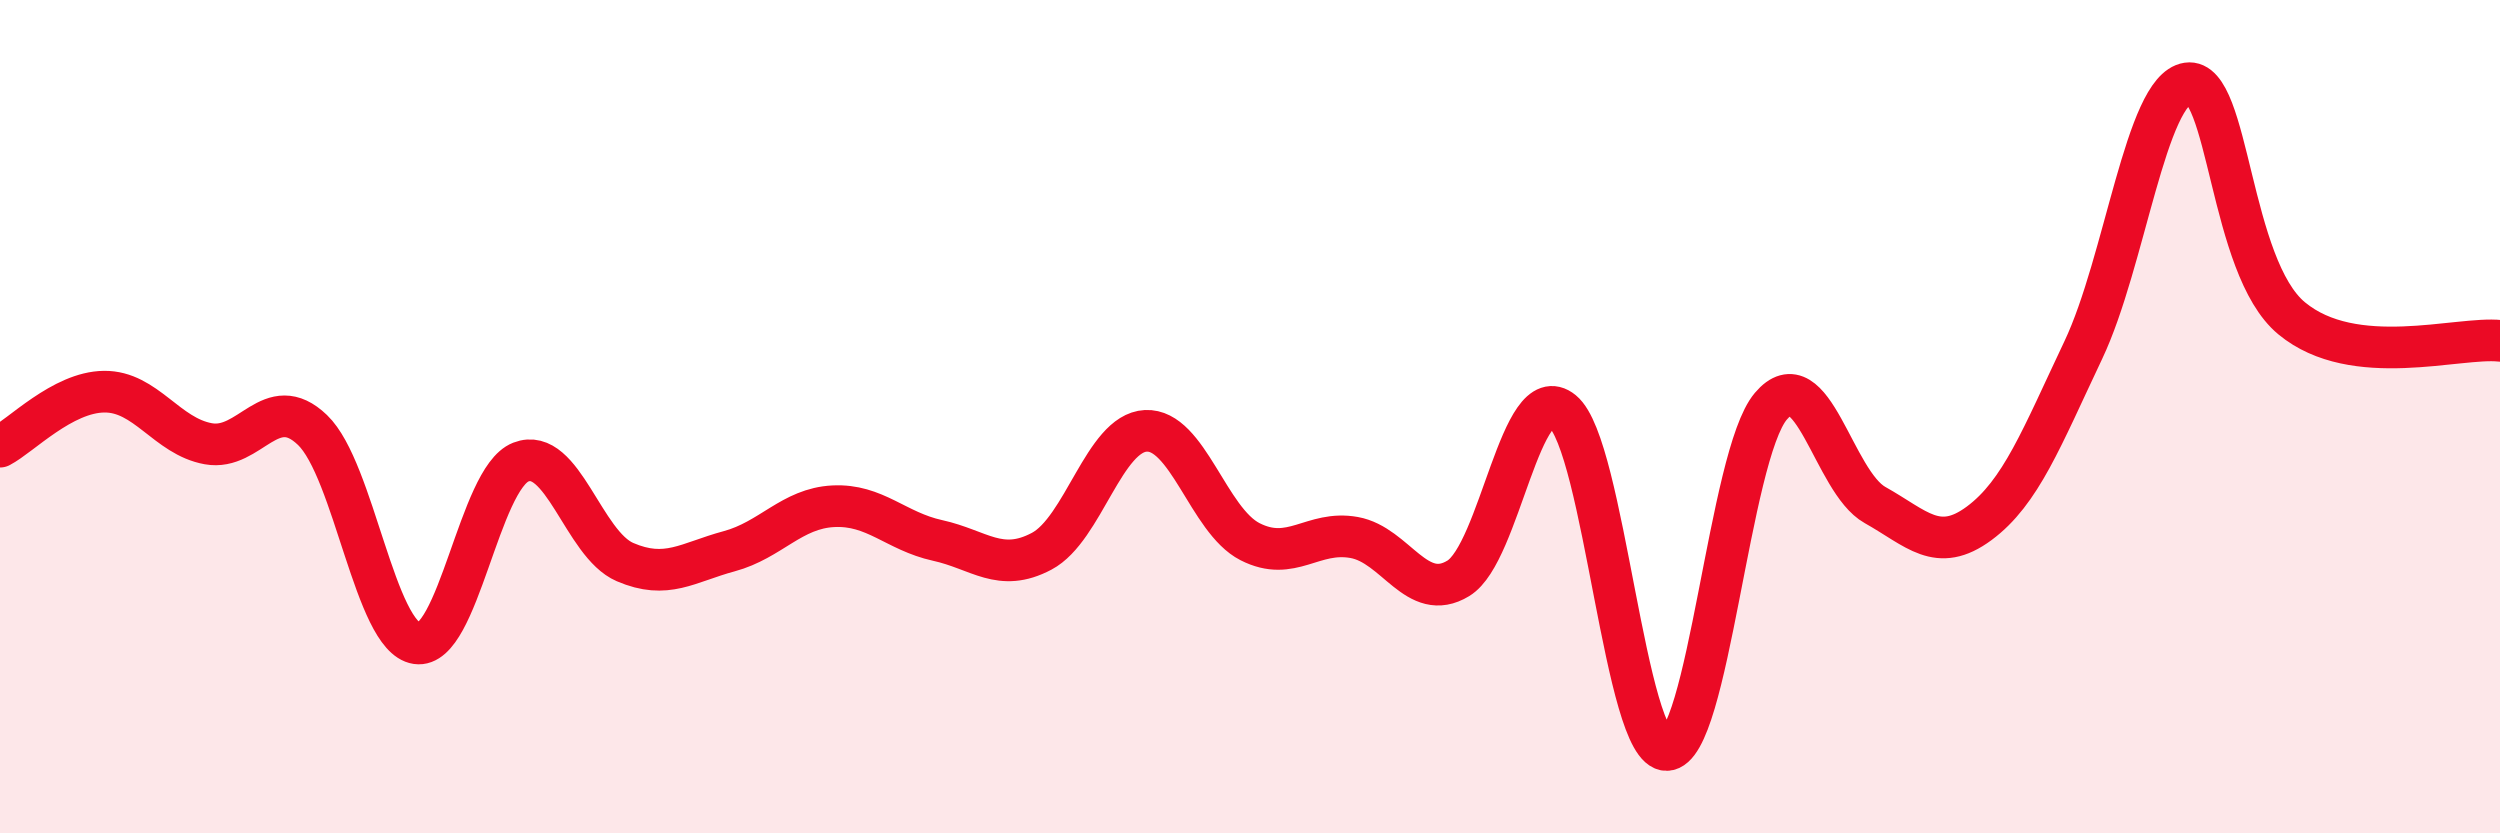
    <svg width="60" height="20" viewBox="0 0 60 20" xmlns="http://www.w3.org/2000/svg">
      <path
        d="M 0,10.72 C 0.5,10.46 1.5,9.41 2.5,9.4 C 3.5,9.39 4,10.47 5,10.65 C 6,10.83 6.5,9.36 7.5,10.32 C 8.5,11.28 9,15.29 10,15.44 C 11,15.59 11.5,11.48 12.5,11.09 C 13.5,10.7 14,13.06 15,13.49 C 16,13.92 16.5,13.5 17.5,13.23 C 18.5,12.96 19,12.2 20,12.15 C 21,12.1 21.5,12.75 22.5,12.97 C 23.5,13.19 24,13.76 25,13.23 C 26,12.7 26.5,10.39 27.5,10.34 C 28.5,10.29 29,12.49 30,13 C 31,13.51 31.5,12.72 32.5,12.9 C 33.5,13.08 34,14.49 35,13.88 C 36,13.27 36.5,9.05 37.5,9.87 C 38.5,10.69 39,18.02 40,18 C 41,17.98 41.5,10.93 42.5,9.75 C 43.5,8.57 44,11.56 45,12.12 C 46,12.68 46.5,13.3 47.5,12.56 C 48.5,11.82 49,10.51 50,8.4 C 51,6.29 51.5,2.15 52.5,2 C 53.5,1.85 53.5,6.4 55,7.64 C 56.5,8.88 59,8.07 60,8.18L60 20L0 20Z"
        fill="#EB0A25"
        opacity="0.1"
        stroke-linecap="round"
        stroke-linejoin="round"
      />
      <path
        d="M 0,10.72 C 0.5,10.46 1.5,9.41 2.5,9.4 C 3.5,9.39 4,10.47 5,10.65 C 6,10.83 6.5,9.36 7.5,10.32 C 8.5,11.28 9,15.29 10,15.44 C 11,15.59 11.5,11.48 12.5,11.09 C 13.5,10.7 14,13.06 15,13.49 C 16,13.92 16.5,13.5 17.5,13.23 C 18.5,12.96 19,12.2 20,12.15 C 21,12.1 21.5,12.75 22.5,12.97 C 23.5,13.19 24,13.76 25,13.23 C 26,12.7 26.5,10.39 27.5,10.34 C 28.5,10.29 29,12.49 30,13 C 31,13.51 31.5,12.72 32.5,12.9 C 33.5,13.08 34,14.49 35,13.88 C 36,13.27 36.5,9.05 37.5,9.87 C 38.5,10.69 39,18.02 40,18 C 41,17.98 41.5,10.93 42.5,9.75 C 43.5,8.57 44,11.56 45,12.12 C 46,12.68 46.5,13.3 47.5,12.56 C 48.5,11.82 49,10.51 50,8.4 C 51,6.29 51.5,2.15 52.5,2 C 53.5,1.85 53.5,6.4 55,7.64 C 56.5,8.88 59,8.07 60,8.18"
        stroke="#EB0A25"
        stroke-width="1"
        fill="none"
        stroke-linecap="round"
        stroke-linejoin="round"
      />
    </svg>
  